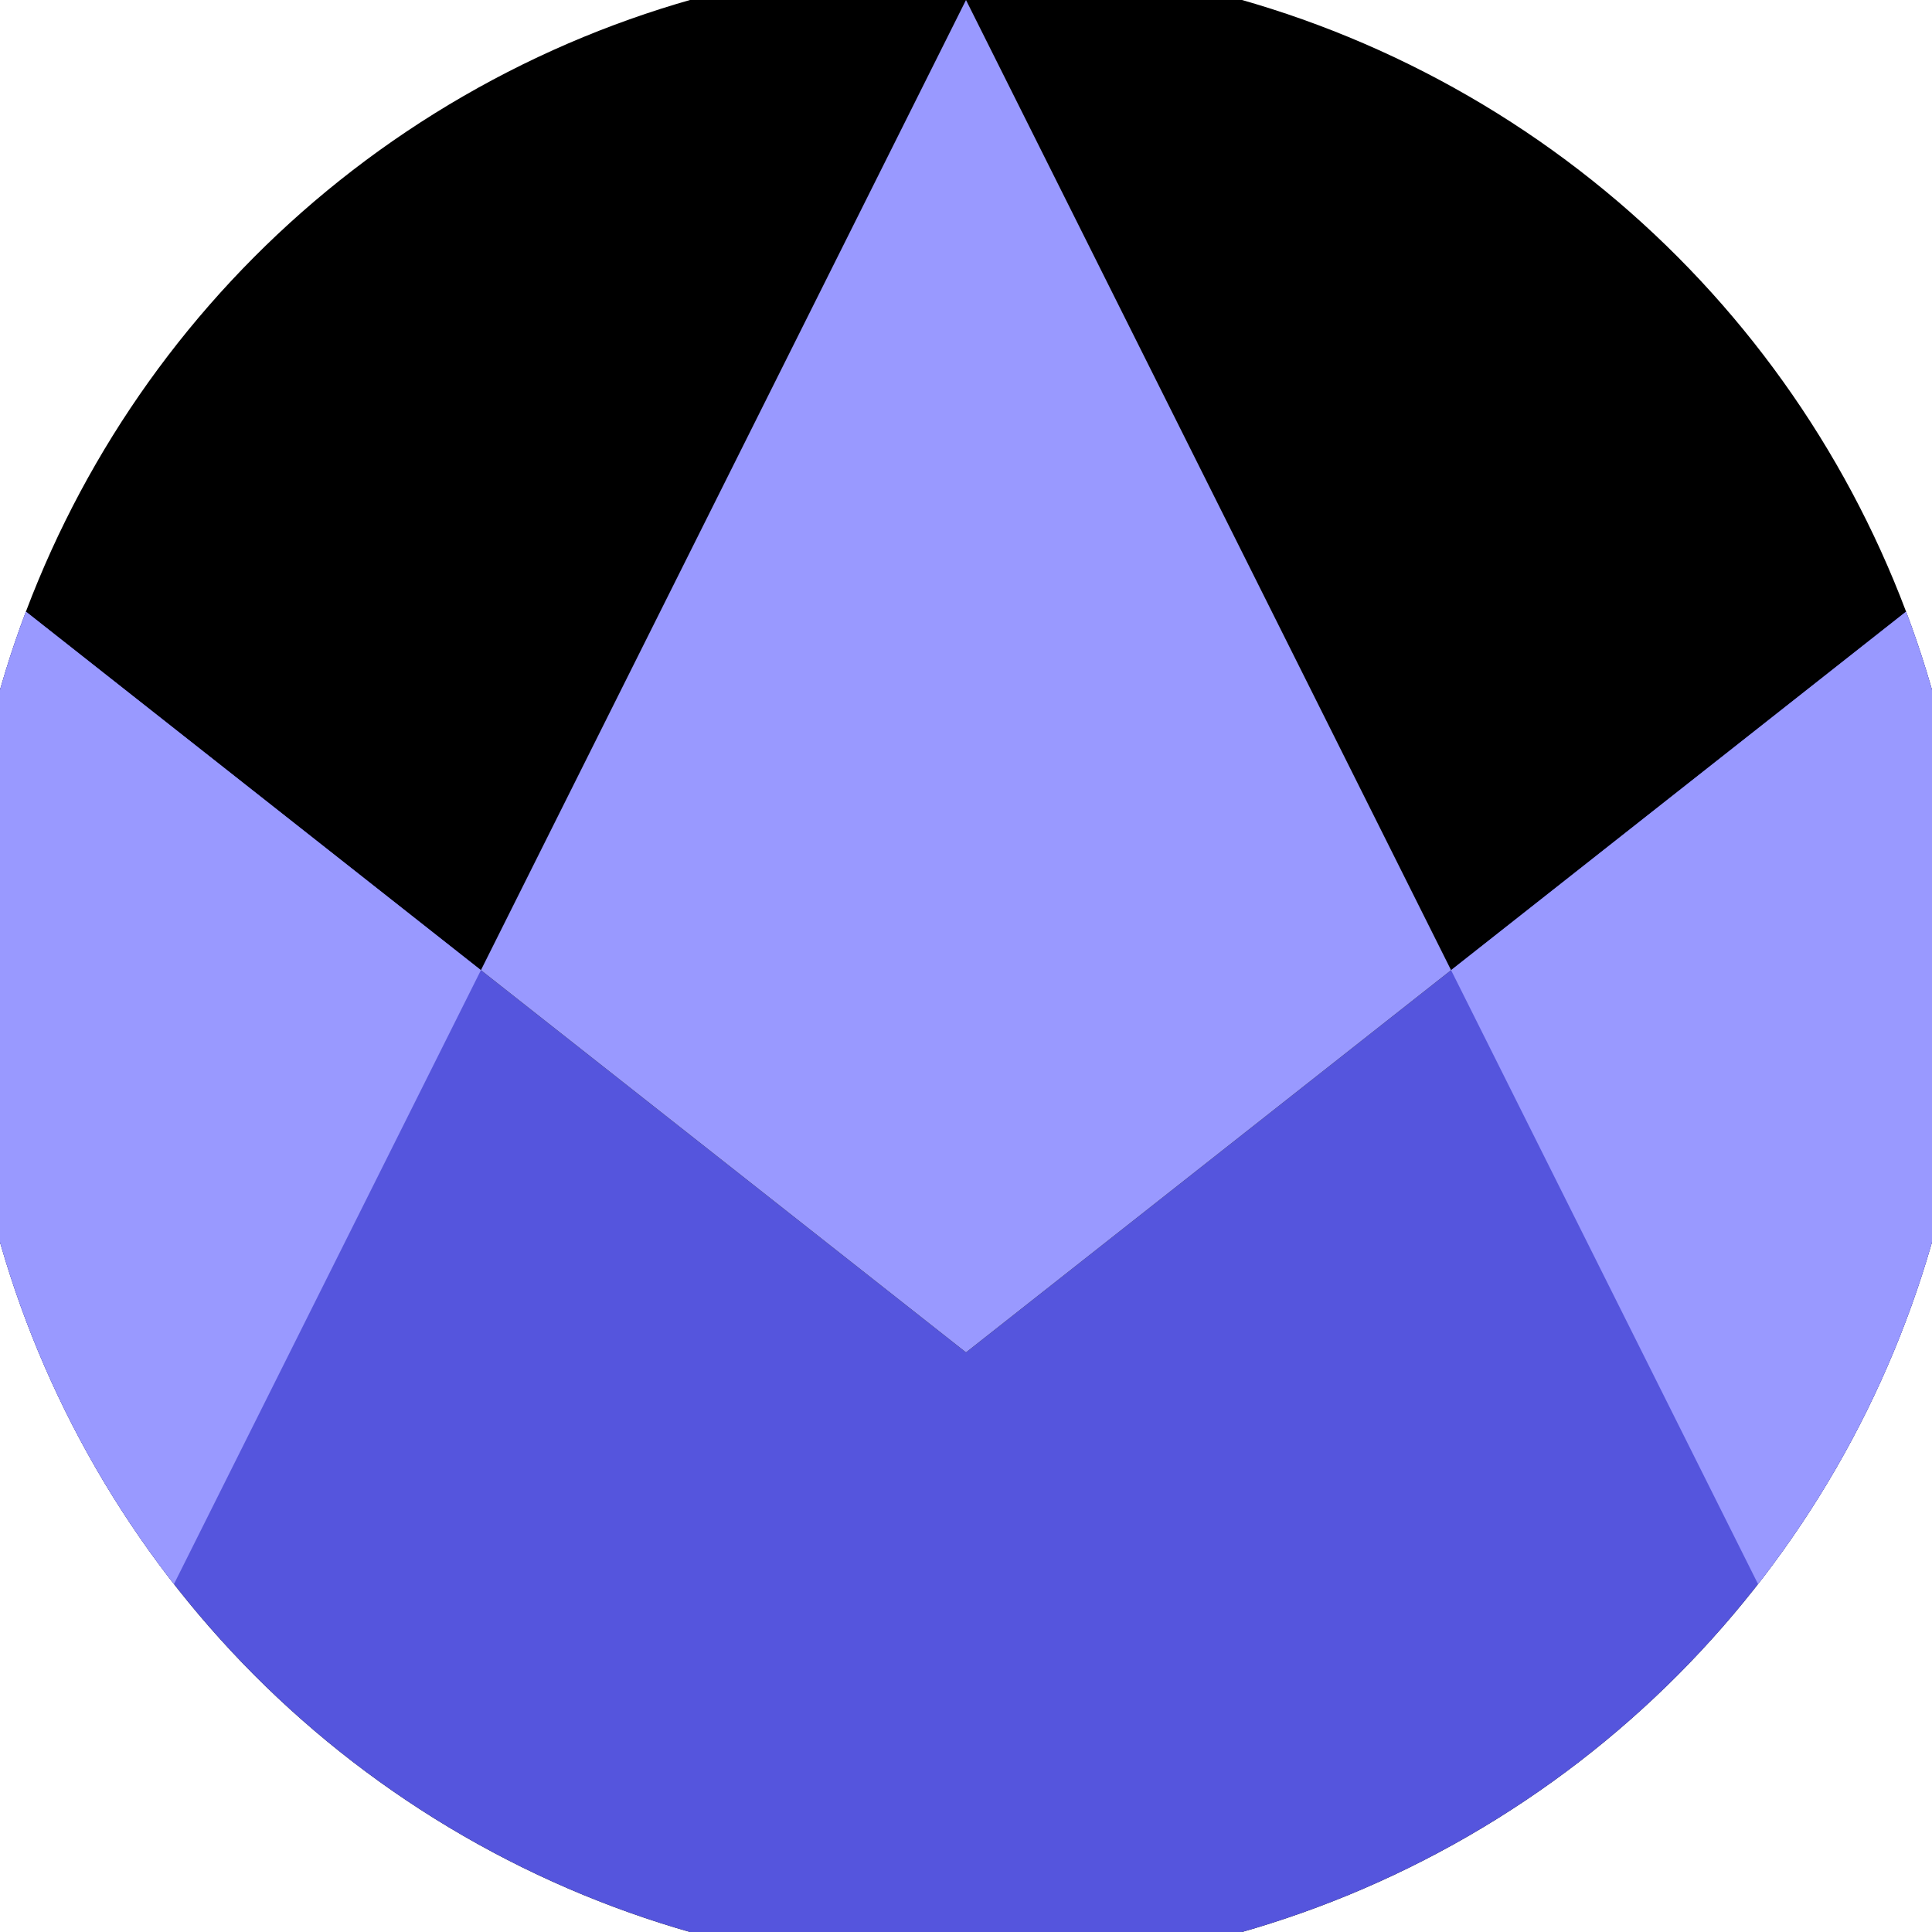 <svg xmlns="http://www.w3.org/2000/svg" width="128" height="128" viewBox="0 0 100 100" shape-rendering="geometricPrecision">
                            <defs>
                                <clipPath id="clip">
                                    <circle cx="50" cy="50" r="52" />
                                    <!--<rect x="0" y="0" width="100" height="100"/>-->
                                </clipPath>
                            </defs>
                            <g transform="rotate(0 50 50)">
                            <rect x="0" y="0" width="100" height="100" fill="#000000" clip-path="url(#clip)"/><path d="M 0 30.6 L 50 70 L 100 30.6 V 100 H 0 Z" fill="#5555dd" clip-path="url(#clip)"/><path d="M 50 0 L 100 100 H 100 V 30.6 L 50 70 L 0 30.6 V 100 H 0 Z" fill="#9999ff" clip-path="url(#clip)"/></g></svg>